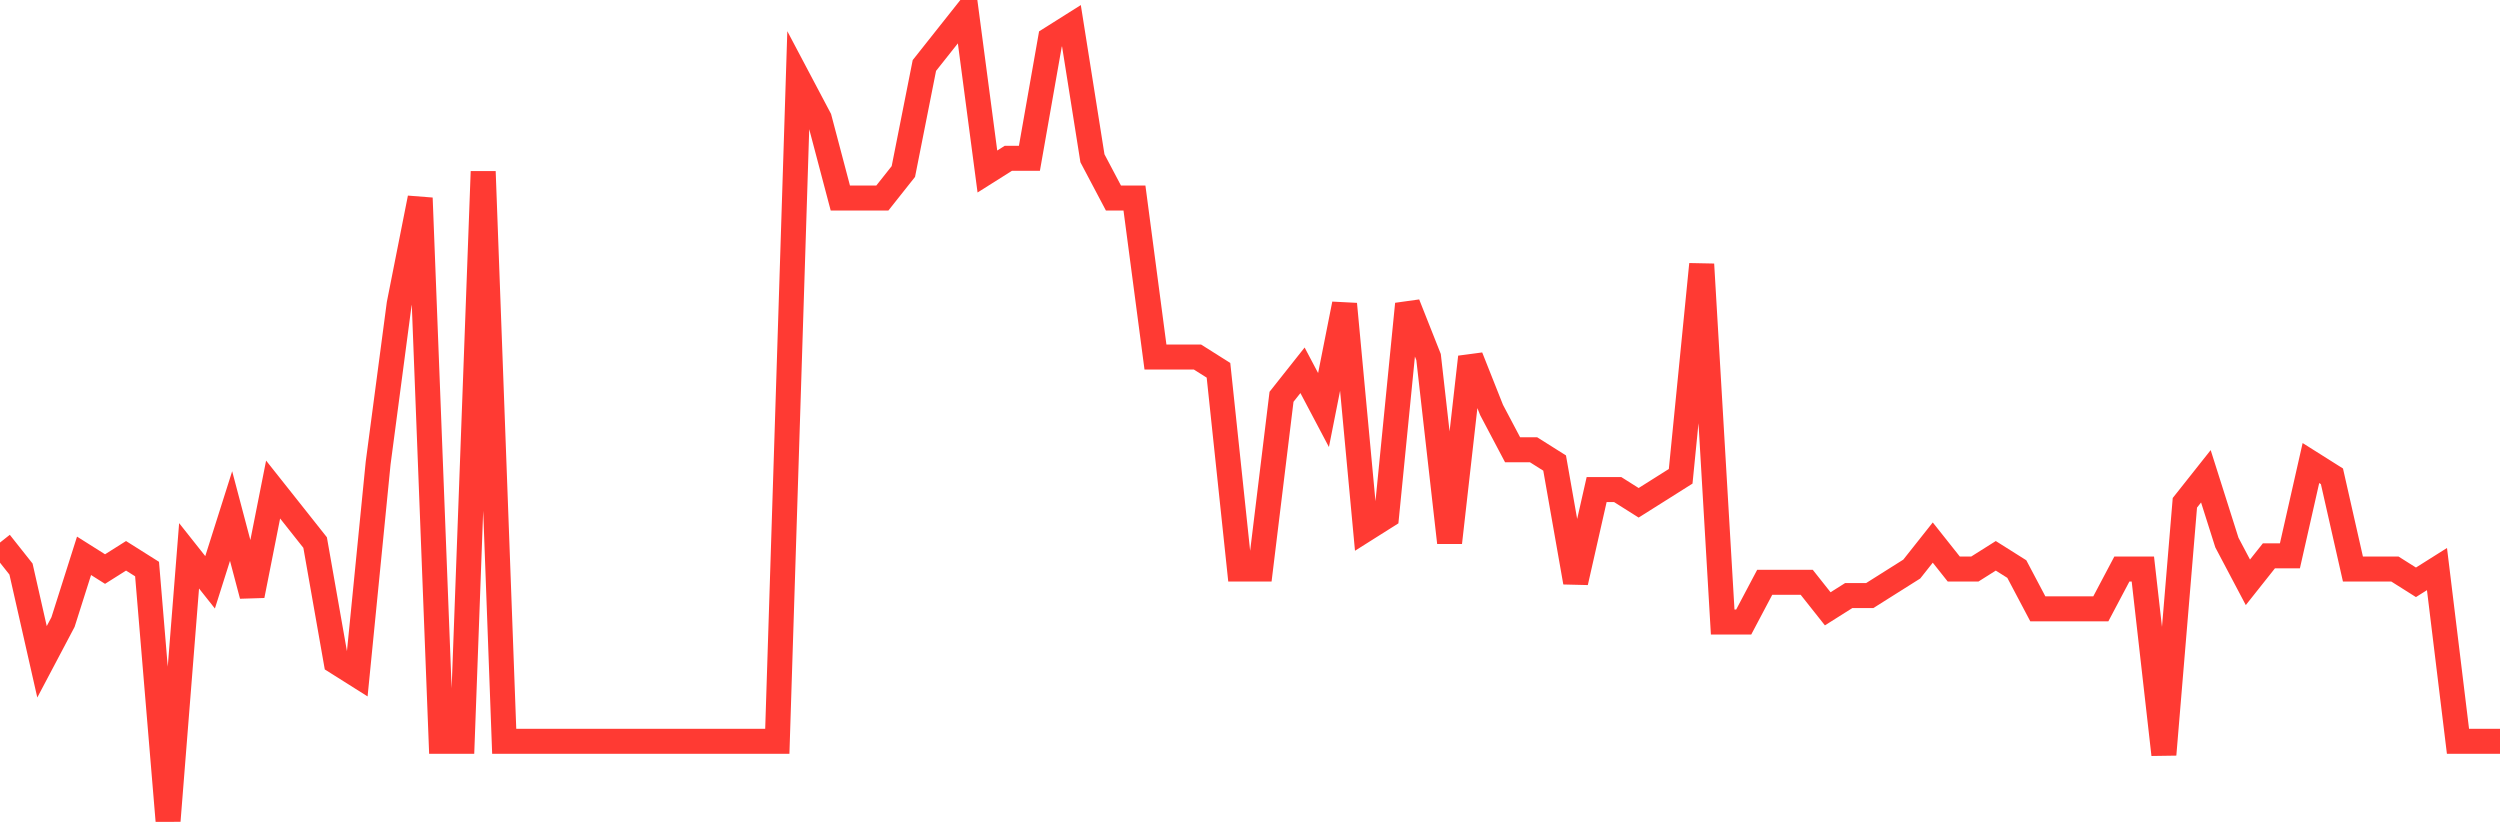 <svg
  xmlns="http://www.w3.org/2000/svg"
  xmlns:xlink="http://www.w3.org/1999/xlink"
  width="120"
  height="40"
  viewBox="0 0 120 40"
  preserveAspectRatio="none"
>
  <polyline
    points="0,26.043 1.008,27.315 2.017,31.767 3.025,29.859 4.034,26.679 5.042,27.315 6.05,26.679 7.059,27.315 8.067,39.4 9.076,26.679 10.084,27.951 11.092,24.77 12.101,28.587 13.109,23.498 14.118,24.77 15.126,26.043 16.134,31.767 17.143,32.403 18.151,22.226 19.16,14.593 20.168,9.505 21.176,35.584 22.185,35.584 23.193,8.233 24.202,35.584 25.21,35.584 26.218,35.584 27.227,35.584 28.235,35.584 29.244,35.584 30.252,35.584 31.261,35.584 32.269,35.584 33.277,35.584 34.286,35.584 35.294,35.584 36.303,35.584 37.311,35.584 38.319,3.78 39.328,5.689 40.336,9.505 41.345,9.505 42.353,9.505 43.361,8.233 44.37,3.144 45.378,1.872 46.387,0.6 47.395,8.233 48.403,7.597 49.412,7.597 50.42,1.872 51.429,1.236 52.437,7.597 53.445,9.505 54.454,9.505 55.462,17.138 56.471,17.138 57.479,17.138 58.487,17.774 59.496,27.315 60.504,27.315 61.513,19.046 62.521,17.774 63.529,19.682 64.538,14.593 65.546,25.407 66.555,24.77 67.563,14.593 68.571,17.138 69.58,26.043 70.588,17.138 71.597,19.682 72.605,21.59 73.613,21.59 74.622,22.226 75.63,27.951 76.639,23.498 77.647,23.498 78.655,24.134 79.664,23.498 80.672,22.862 81.681,12.685 82.689,29.859 83.697,29.859 84.706,27.951 85.714,27.951 86.723,27.951 87.731,29.223 88.739,28.587 89.748,28.587 90.756,27.951 91.765,27.315 92.773,26.043 93.782,27.315 94.79,27.315 95.798,26.679 96.807,27.315 97.815,29.223 98.824,29.223 99.832,29.223 100.84,29.223 101.849,27.315 102.857,27.315 103.866,36.22 104.874,24.134 105.882,22.862 106.891,26.043 107.899,27.951 108.908,26.679 109.916,26.679 110.924,22.226 111.933,22.862 112.941,27.315 113.95,27.315 114.958,27.315 115.966,27.951 116.975,27.315 117.983,35.584 118.992,35.584 120,35.584"
    fill="none"
    stroke="#ff3a33"
    stroke-width="1.2"
  >
  </polyline>
</svg>